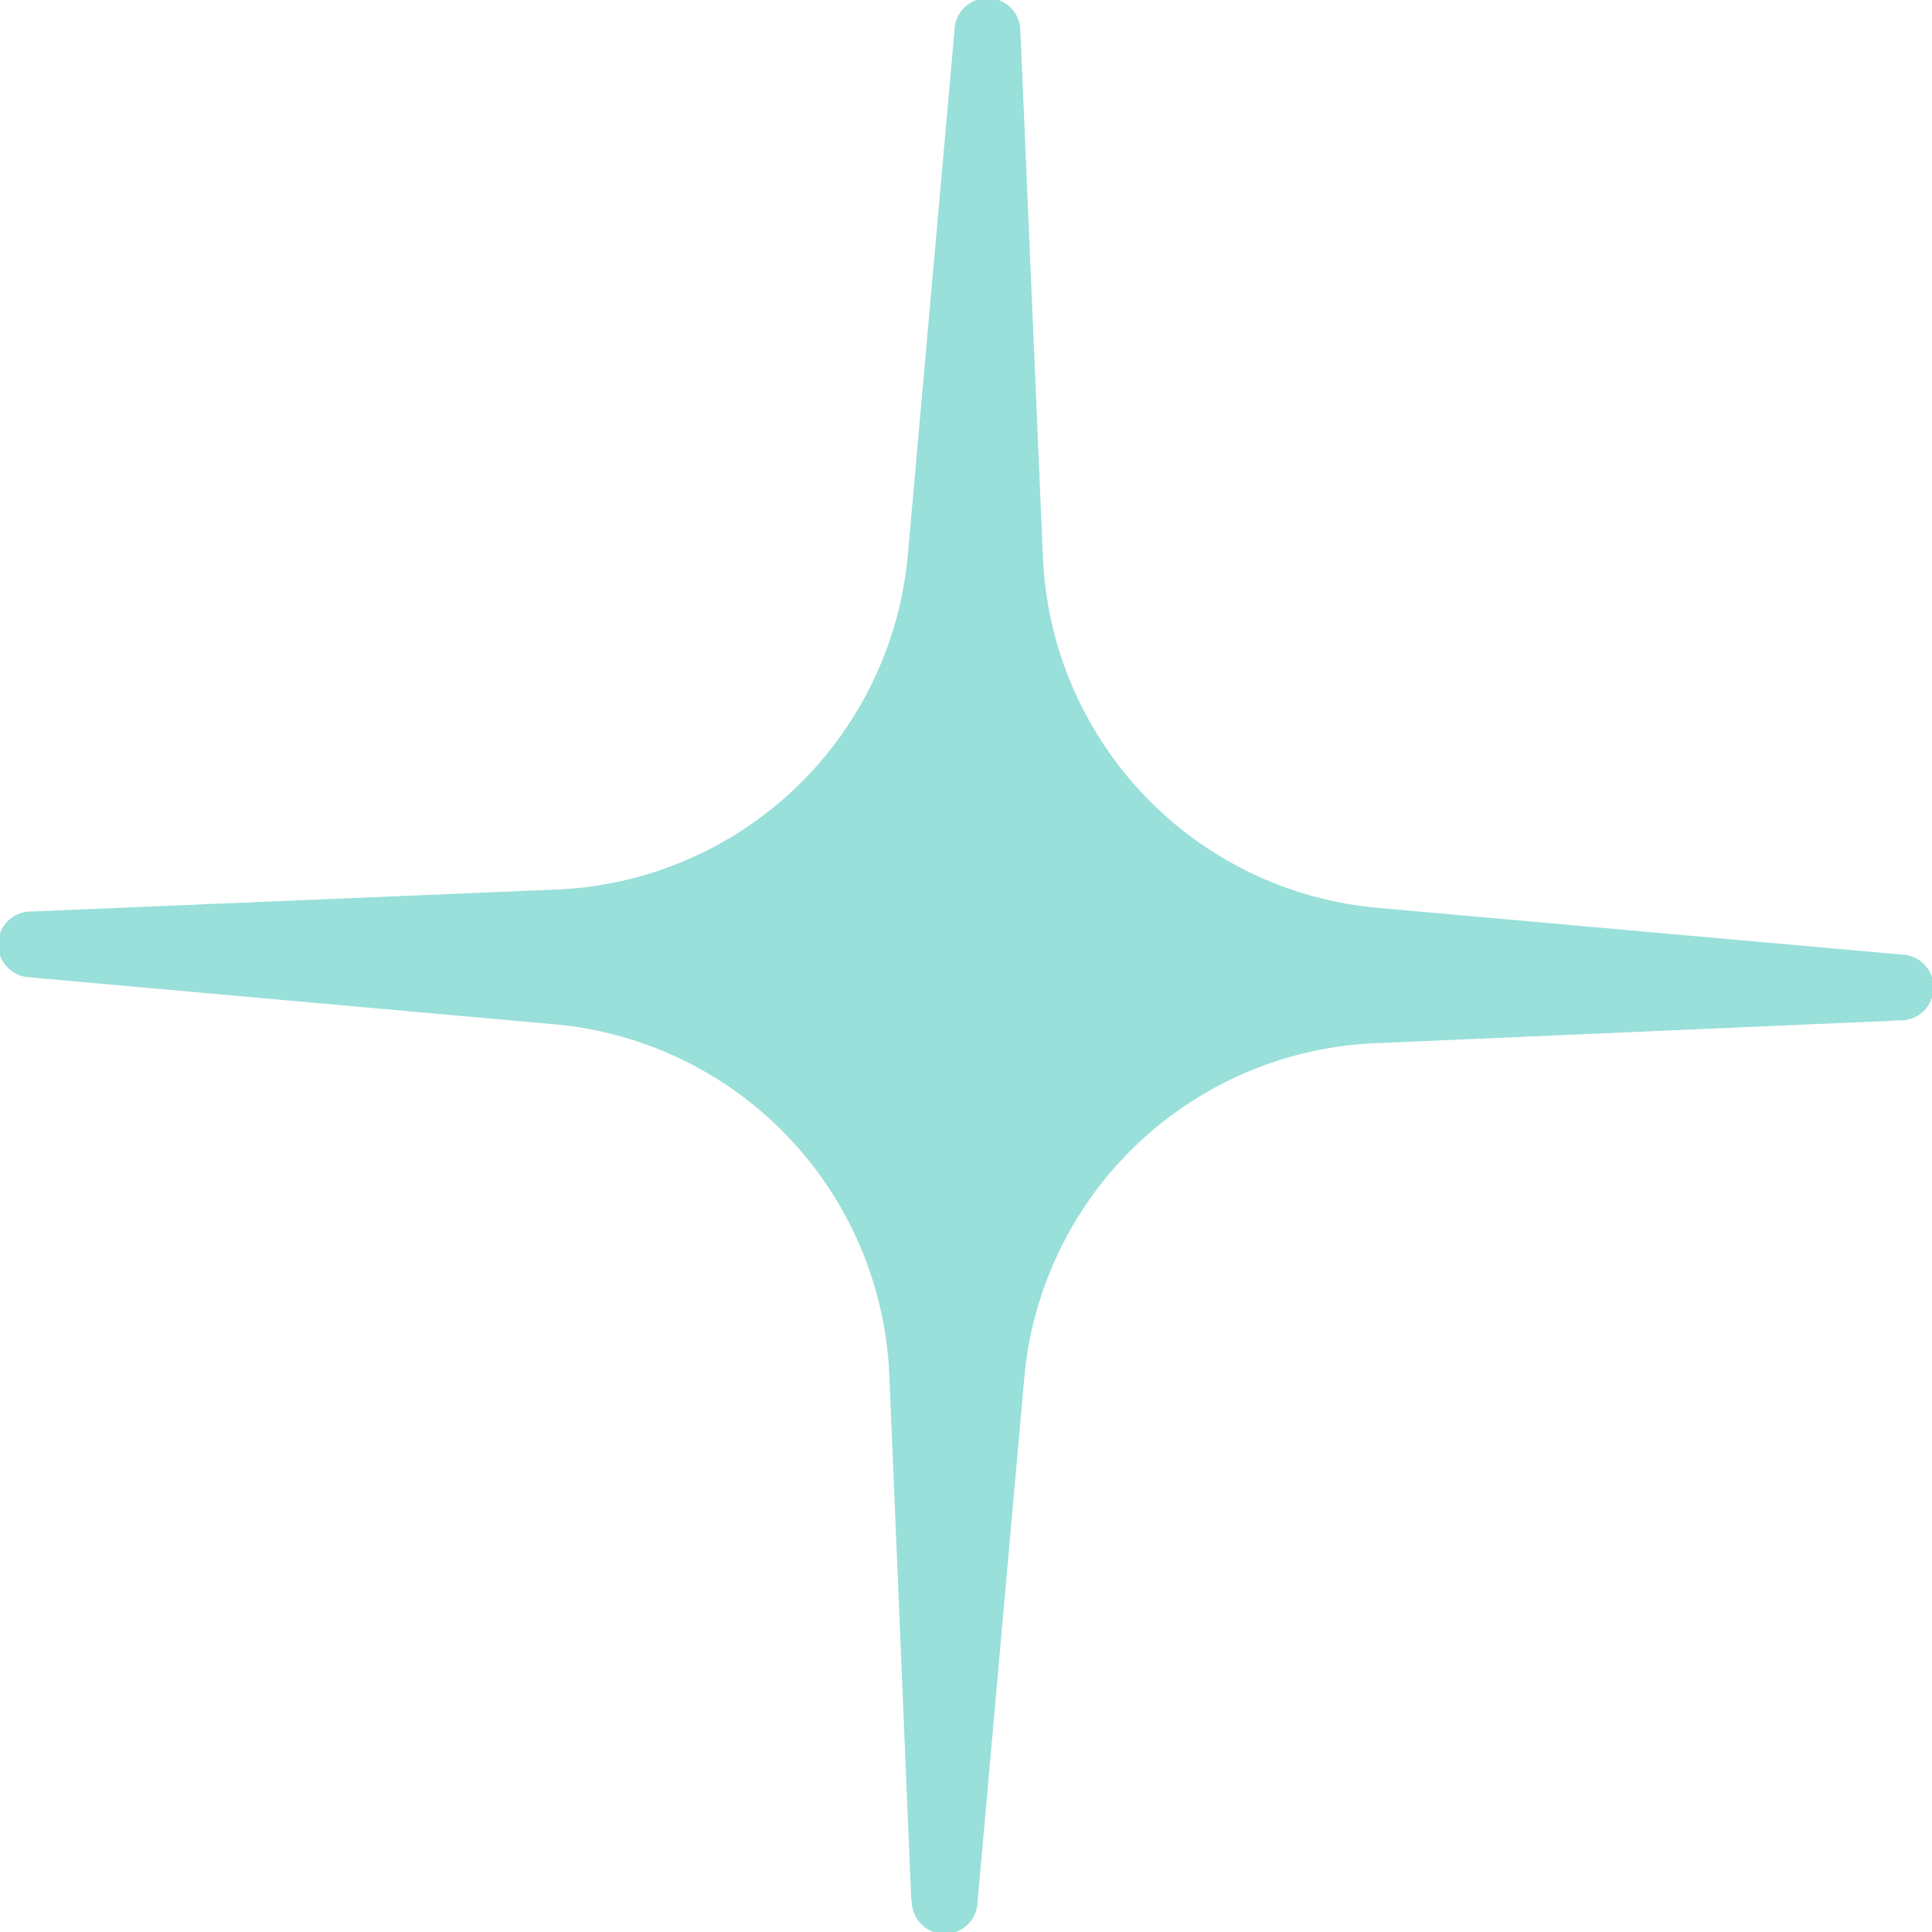 <svg xmlns="http://www.w3.org/2000/svg" width="17.593" height="17.593" viewBox="0 0 17.593 17.593">
  <path id="Pfad_297" data-name="Pfad 297" d="M13.238,17.3l-.2-4.784A3.349,3.349,0,0,0,9.984,9.327L5.216,8.9a.3.3,0,0,1,.014-.6l4.784-.2a3.351,3.351,0,0,0,3.193-3.049L13.632.276a.3.3,0,0,1,.6.014l.205,4.784a3.349,3.349,0,0,0,3.048,3.193l4.769.425a.3.3,0,0,1-.014.6L17.46,9.5a3.349,3.349,0,0,0-3.193,3.048l-.425,4.769a.3.3,0,0,1-.6-.014" transform="translate(-4.94 0)" fill="#99dfda"/>
</svg>
